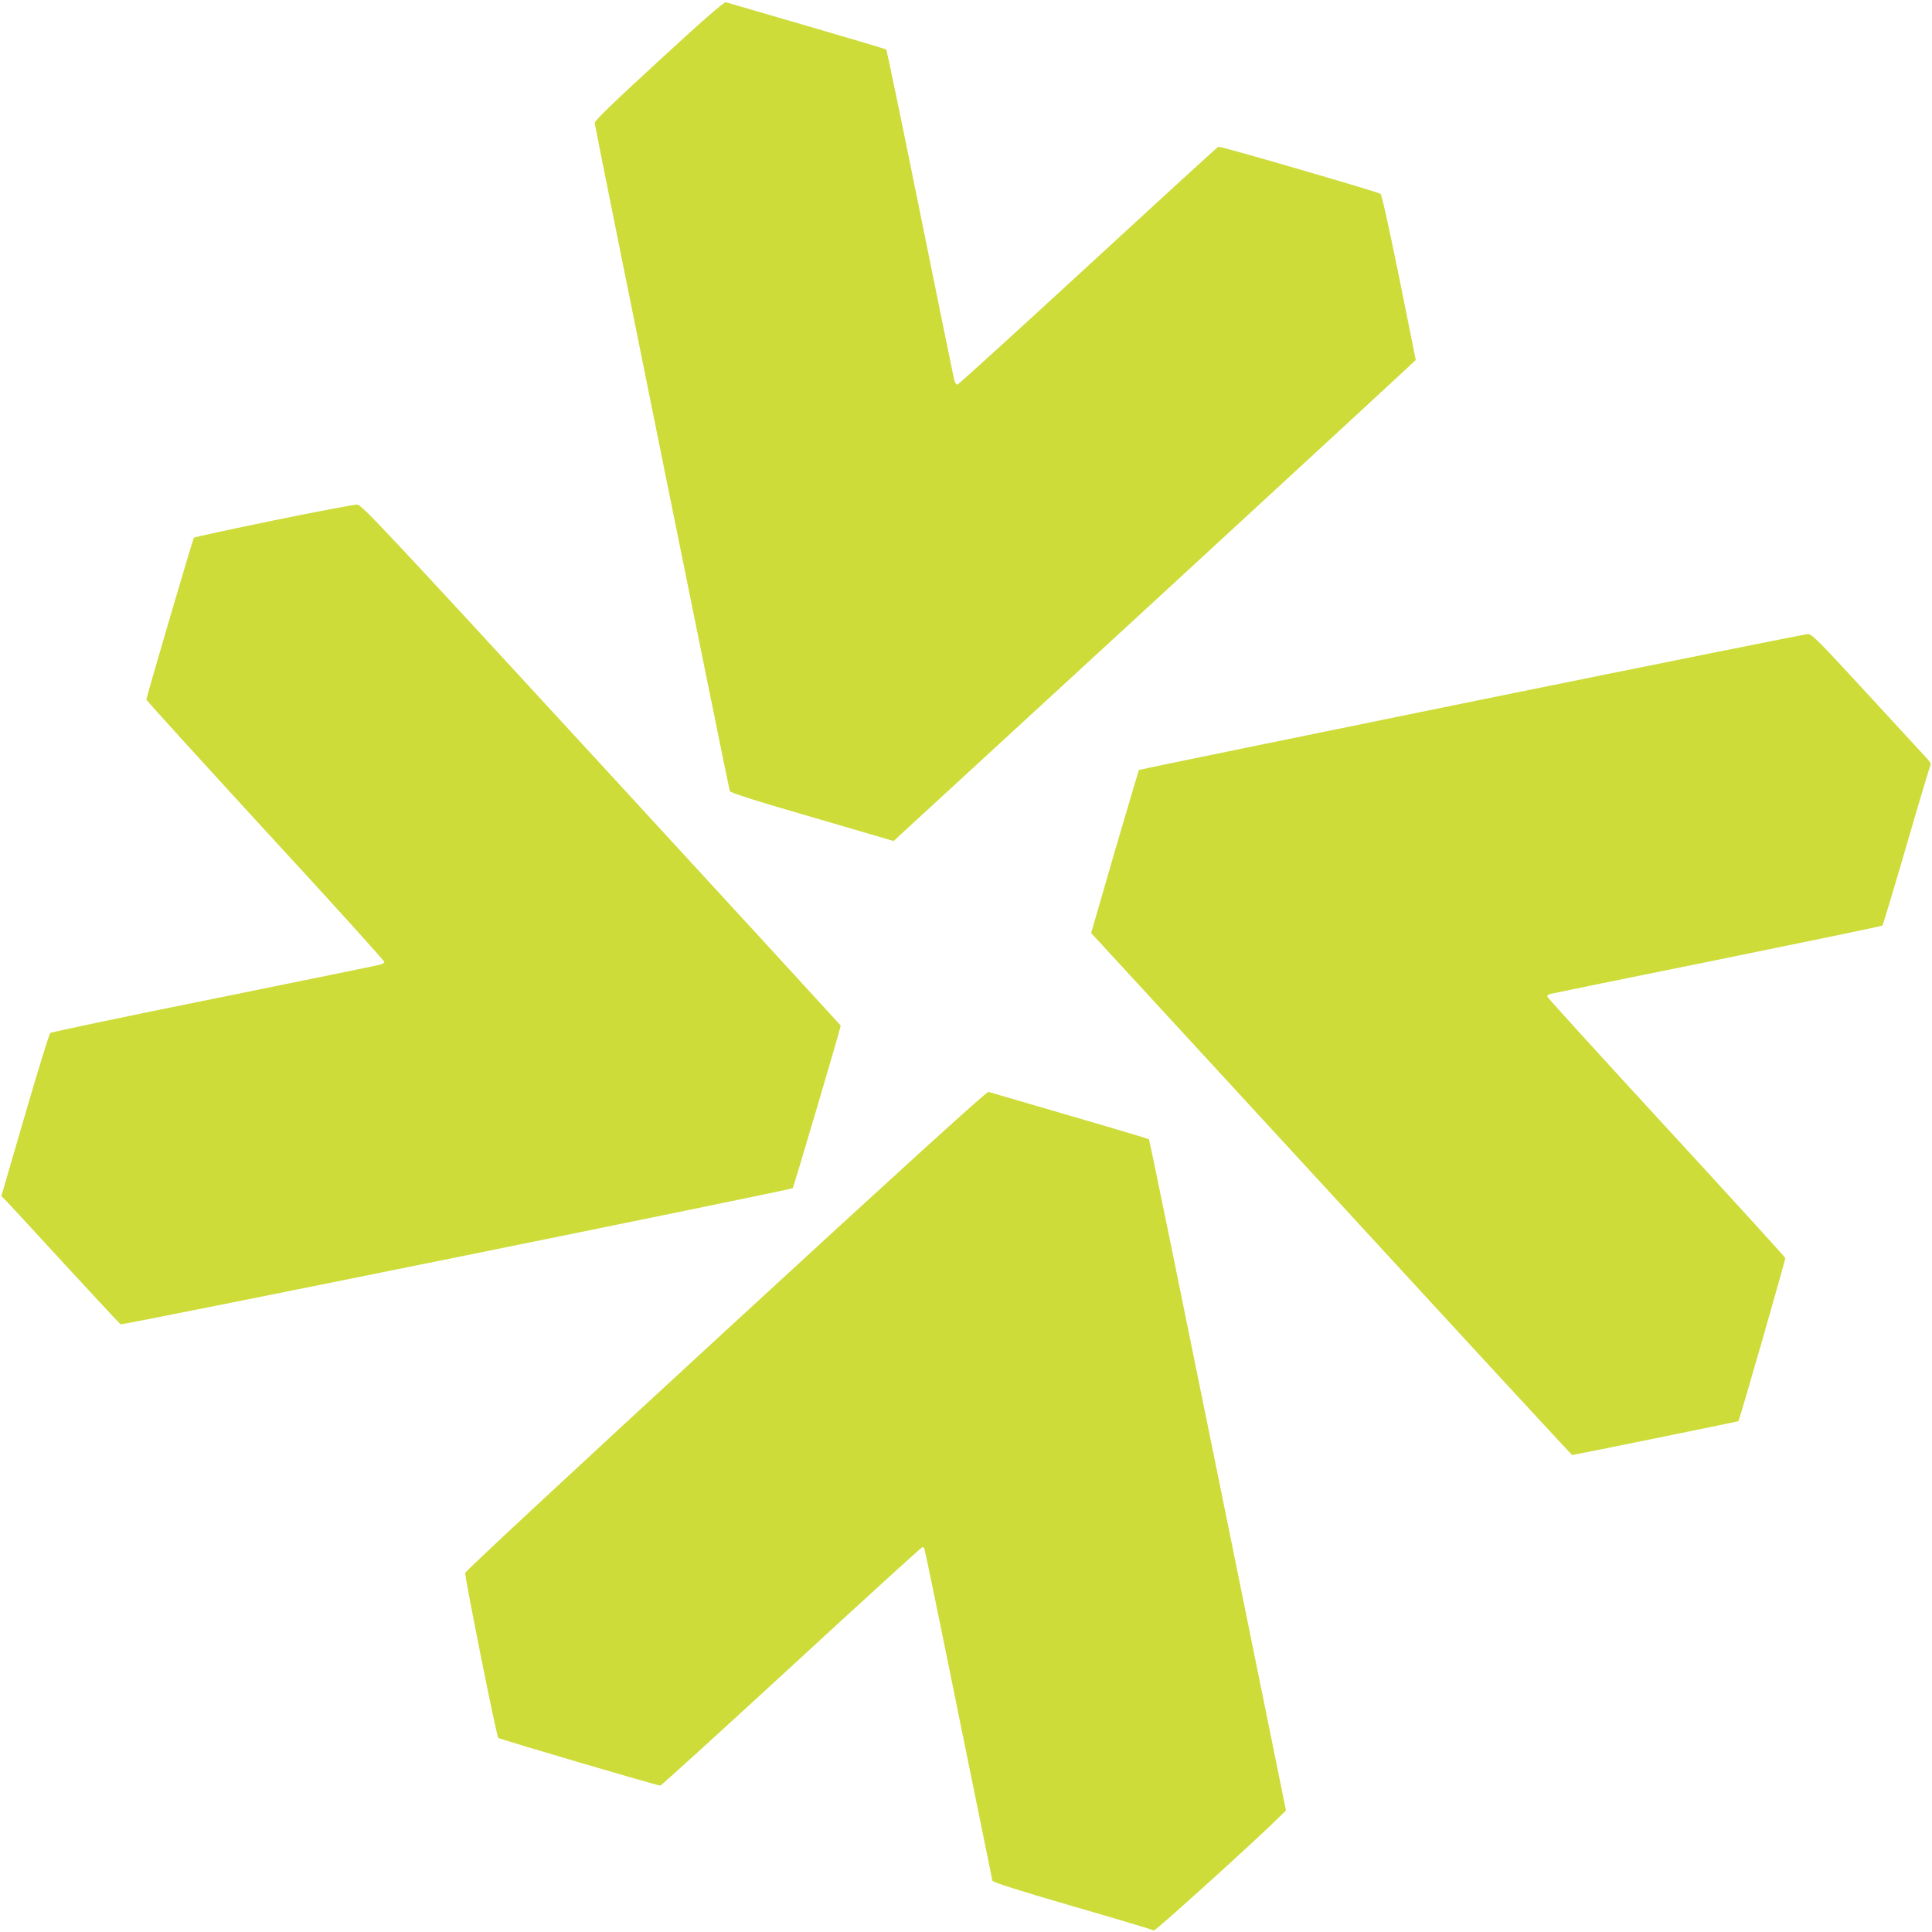 <?xml version="1.0" standalone="no"?>
<!DOCTYPE svg PUBLIC "-//W3C//DTD SVG 20010904//EN"
 "http://www.w3.org/TR/2001/REC-SVG-20010904/DTD/svg10.dtd">
<svg version="1.0" xmlns="http://www.w3.org/2000/svg"
 width="1280pt" height="1280pt" viewBox="0 0 1280 1280"
 preserveAspectRatio="xMidYMid meet">
<g transform="translate(0,1280) scale(0.1,-0.1)"
fill="#cddc39" stroke="none">
<path d="M4366 12398 c-308 -283 -426 -397 -426 -413 0 -20 884 -4388 895
-4426 4 -11 156 -60 546 -173 l540 -158 47 44 c26 24 804 740 1730 1591 925
852 1682 1550 1682 1552 0 1 -50 248 -110 546 -71 348 -115 548 -124 555 -18
13 -1062 317 -1074 312 -5 -1 -393 -356 -862 -788 -469 -432 -859 -786 -866
-788 -8 -2 -17 12 -23 35 -5 21 -107 520 -226 1108 -119 589 -220 1073 -223
1077 -4 3 -241 74 -527 157 -286 83 -527 154 -536 156 -11 4 -151 -118 -443
-387z"/>
<path d="M1813 9352 c-287 -59 -525 -111 -528 -114 -7 -7 -315 -1056 -315
-1073 0 -6 356 -397 790 -870 435 -472 789 -863 787 -869 -2 -5 -14 -13 -28
-17 -13 -4 -508 -105 -1099 -225 -591 -119 -1081 -222 -1087 -228 -7 -6 -83
-252 -168 -545 l-156 -535 44 -45 c24 -25 200 -216 390 -423 191 -207 351
-379 356 -382 11 -7 4442 891 4453 902 6 6 318 1062 318 1077 0 2 -713 779
-1585 1727 -1442 1567 -1588 1723 -1618 1725 -17 1 -267 -46 -554 -105z"/>
<path d="M9747 8151 c-1208 -246 -2199 -450 -2201 -452 -2 -2 -74 -246 -161
-542 l-156 -539 43 -46 c24 -26 740 -804 1591 -1729 851 -926 1550 -1683 1553
-1683 10 0 1099 222 1101 224 8 7 313 1071 311 1081 -2 7 -356 396 -788 865
-432 469 -786 859 -788 866 -2 7 5 15 15 18 10 3 509 105 1108 226 600 122
1093 224 1097 228 3 4 75 241 158 527 83 286 155 526 159 533 5 9 -1 24 -18
42 -14 15 -192 208 -395 429 -338 367 -372 401 -400 400 -17 -1 -1020 -202
-2229 -448z"/>
<path d="M4809 3985 c-1040 -957 -1725 -1594 -1727 -1606 -4 -24 207 -1080
219 -1093 7 -8 1053 -316 1074 -316 6 0 397 356 869 790 472 435 862 790 867
790 4 0 10 -4 13 -9 3 -4 105 -498 226 -1097 122 -599 223 -1096 225 -1104 4
-11 164 -62 532 -169 291 -84 533 -157 538 -161 8 -6 695 615 837 758 l38 37
-451 2220 c-248 1221 -453 2223 -457 2227 -6 5 -386 117 -1063 314 -12 3 -559
-494 -1740 -1581z"/>
</g>
</svg>
